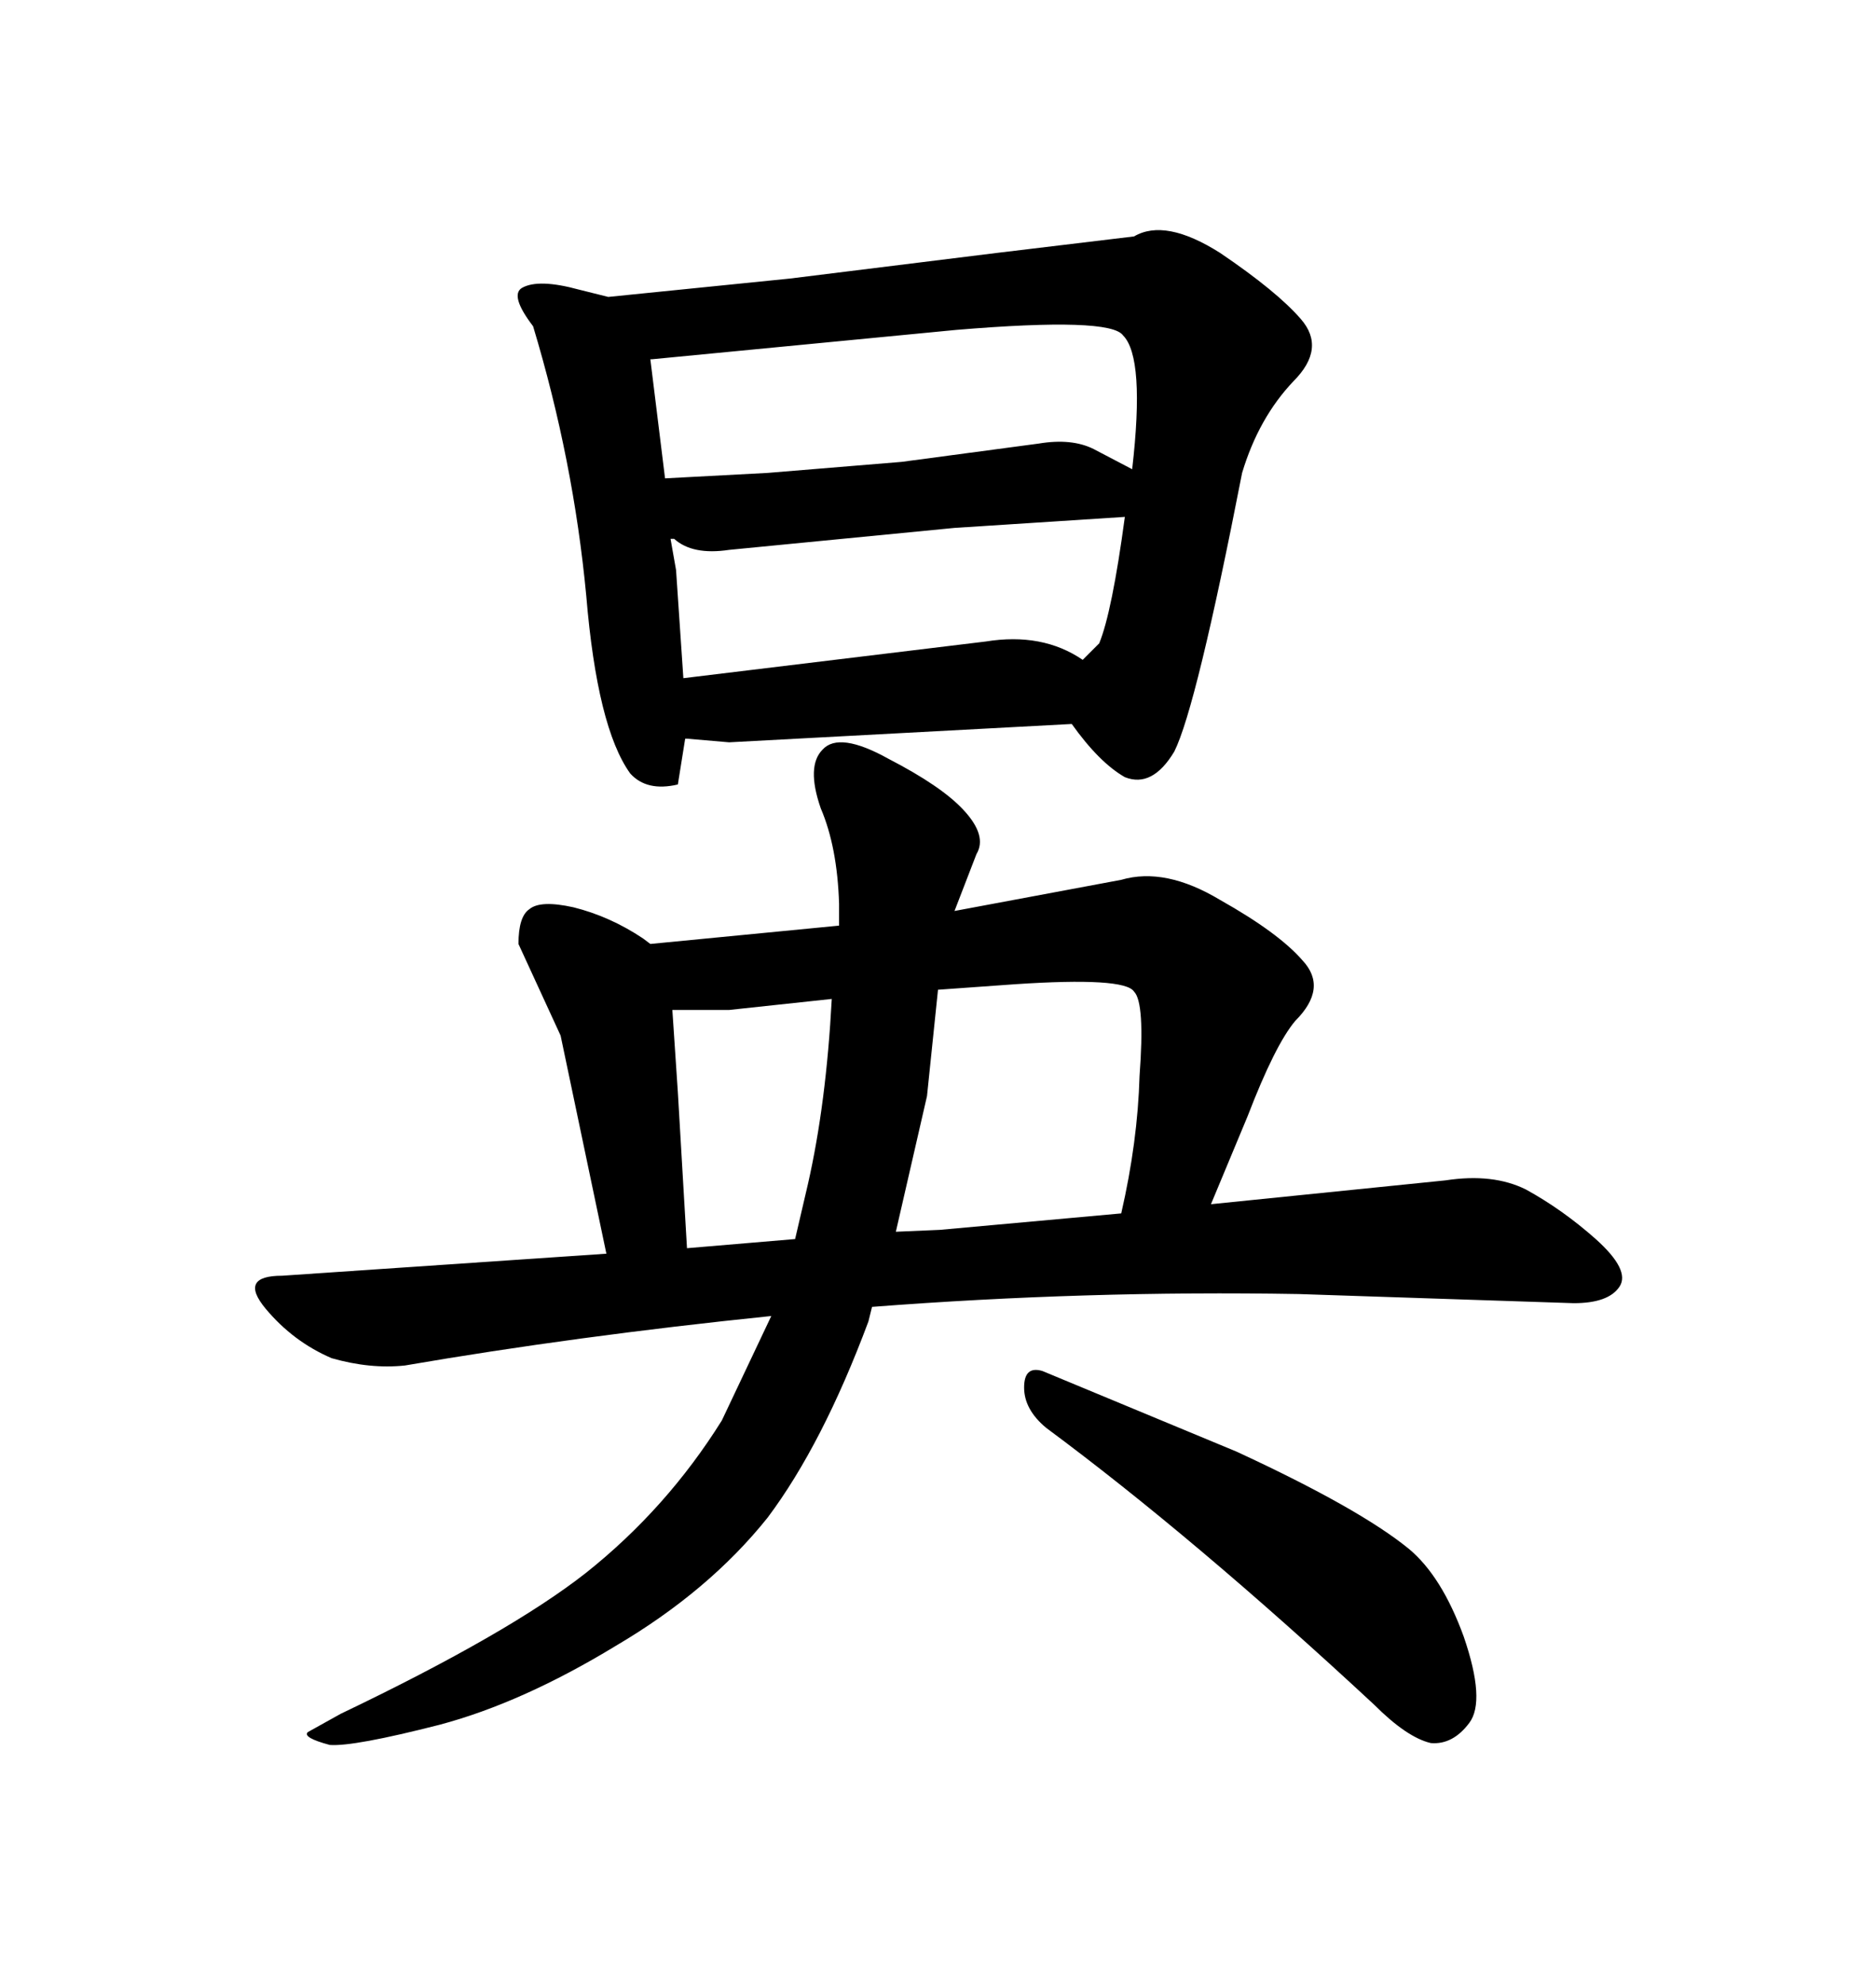 <svg xmlns="http://www.w3.org/2000/svg" xmlns:xlink="http://www.w3.org/1999/xlink" width="300" height="317.285"><path d="M187.79 120.12L187.79 120.12Q184.28 125.98 179.88 124.22L179.88 124.22Q175.78 121.88 171.39 115.72L171.39 115.72L116.60 118.65L109.86 118.07L109.57 118.07L108.40 125.39Q103.42 126.56 100.78 123.63L100.78 123.63Q95.51 116.31 93.75 95.21L93.75 95.21Q91.70 73.54 85.25 52.15L85.25 52.15Q81.45 47.17 83.50 46.00L83.50 46.00Q86.13 44.53 92.58 46.29L92.58 46.29L97.27 47.46L126.27 44.53L159.38 40.43L181.35 37.79Q186.33 34.86 195.12 40.43L195.12 40.43Q204.20 46.58 208.01 50.98L208.01 50.98Q212.11 55.66 206.84 60.94L206.84 60.94Q201.27 66.80 198.63 75.59L198.63 75.59Q191.31 113.09 187.79 120.12ZM152.64 84.38L116.60 87.89Q110.74 88.77 107.81 86.13L107.81 86.13L107.23 86.13L108.11 91.11L109.28 108.40L157.62 102.54Q166.70 101.07 173.14 105.47L173.14 105.47L175.78 102.83Q177.83 97.85 179.88 82.62L179.88 82.62L152.64 84.38ZM104.30 57.42L104.00 57.42L106.35 76.46L122.75 75.59L144.14 73.83L166.11 70.90Q171.39 70.02 174.90 71.78L174.90 71.78L181.05 75Q183.11 57.13 179.59 53.61L179.59 53.61Q177.54 50.68 152.93 52.73L152.93 52.73L104.30 57.42ZM139.45 208.89L138.87 211.23Q131.54 230.86 122.75 242.58L122.75 242.58Q113.38 254.30 98.44 263.09L98.44 263.09Q83.50 272.17 70.31 275.68L70.31 275.68Q56.54 279.20 52.73 278.91L52.73 278.91Q48.34 277.73 49.22 276.86L49.22 276.86L54.49 273.93Q81.45 261.04 93.75 251.37L93.75 251.37Q106.64 241.11 115.43 227.05L115.43 227.05L123.34 210.35Q91.99 213.57 64.75 218.26L64.75 218.26Q59.18 218.85 53.03 217.09L53.03 217.09Q46.88 214.45 42.48 209.18Q38.09 203.91 45.12 203.91L45.12 203.91L96.97 200.39L89.65 165.53L82.91 150.88Q82.91 146.48 84.67 145.31L84.67 145.31Q86.43 143.85 91.70 145.02L91.70 145.02Q97.56 146.48 102.83 150L102.83 150L104.00 150.88L134.18 147.95L134.18 144.43Q133.89 135.35 131.25 129.20L131.25 129.20Q128.91 122.46 131.54 119.82L131.54 119.82Q134.18 116.89 142.09 121.29L142.09 121.29Q150.59 125.68 154.10 129.49L154.10 129.49Q157.91 133.59 156.15 136.52L156.15 136.52L152.64 145.61L179.30 140.63Q186.33 138.57 195.12 143.85L195.12 143.85Q204.49 149.12 208.30 153.52L208.30 153.52Q212.40 157.91 207.13 163.18L207.13 163.18Q203.91 166.99 199.51 178.42L199.51 178.42L193.65 192.48L231.15 188.67Q238.77 187.50 244.04 190.14L244.04 190.14Q249.90 193.36 255.18 198.05L255.18 198.05Q260.74 203.03 258.98 205.66L258.98 205.66Q257.23 208.30 251.66 208.30L251.66 208.30L207.71 206.84Q173.73 206.25 139.45 208.89L139.45 208.89ZM133.01 159.67L116.60 161.43L107.52 161.43L108.40 174.61L109.86 199.51L127.15 198.05L129.20 189.26Q132.13 176.37 133.01 159.67L133.01 159.67ZM143.26 196.88L150.29 196.58L179.30 193.95Q181.93 182.52 182.23 171.97L182.23 171.97Q183.11 160.25 181.35 158.50L181.35 158.50Q179.88 156.15 162.30 157.32L162.30 157.32L150 158.20L148.24 175.20L143.26 196.88ZM167.29 228.22L167.29 228.22Q163.77 225.29 163.77 221.78L163.77 221.78Q163.77 218.26 166.70 219.14L166.70 219.14L197.75 232.03Q217.38 241.11 225.29 247.56L225.29 247.56Q230.57 251.95 234.08 261.62L234.08 261.62Q237.60 271.88 234.96 275.39L234.96 275.39Q232.32 278.91 228.81 278.61L228.81 278.61Q225 277.73 219.73 272.46L219.73 272.46Q191.02 245.80 167.29 228.22Z"/></svg>